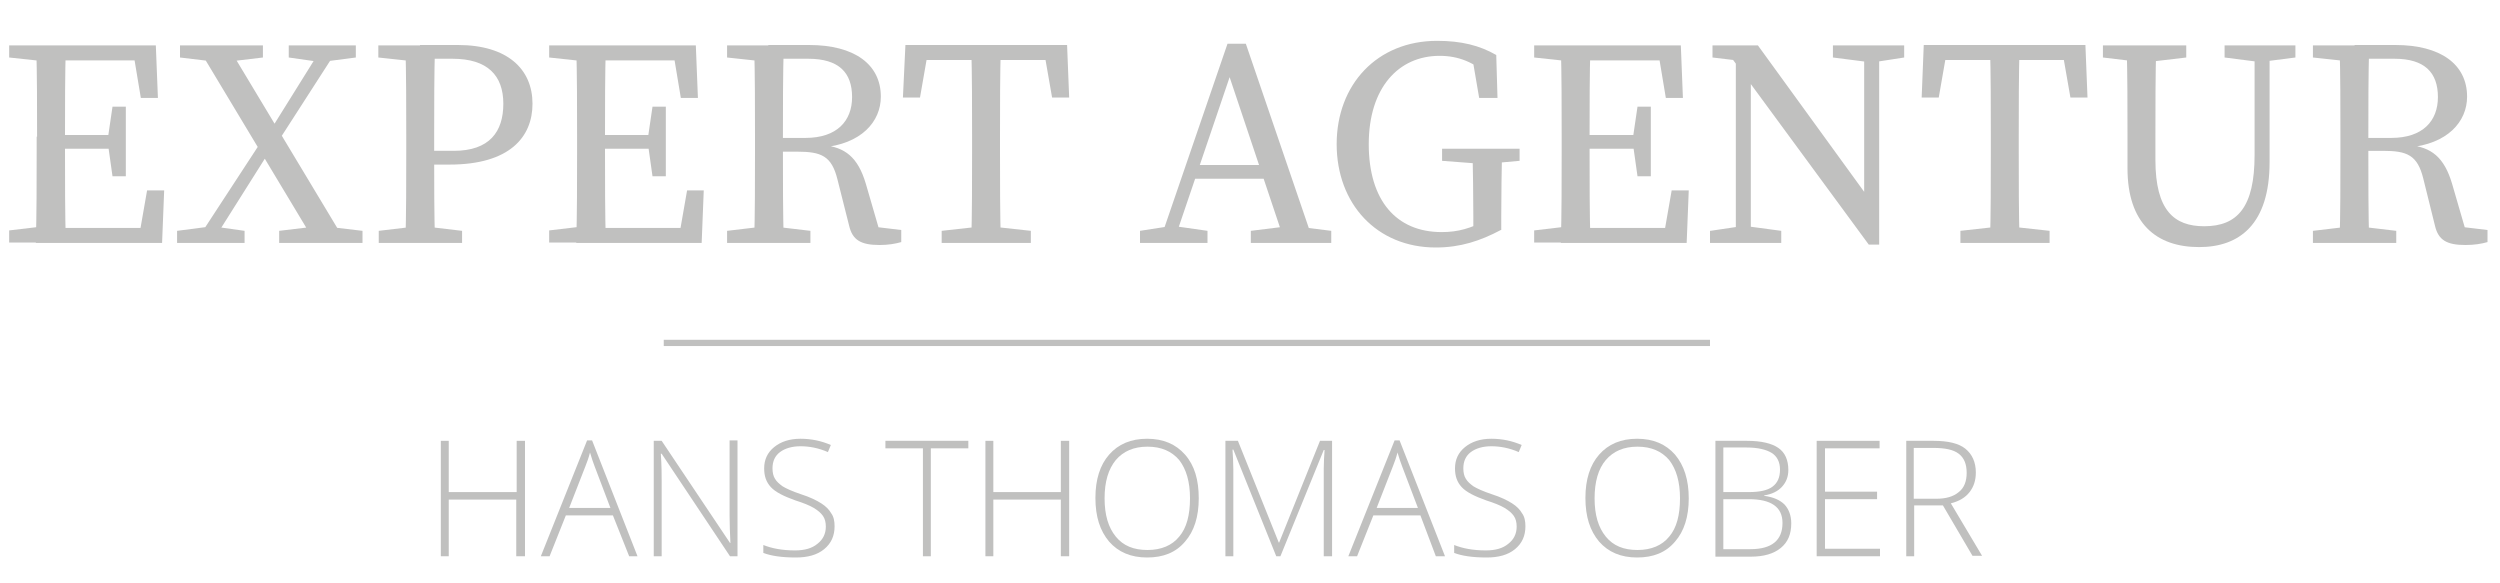 <?xml version="1.0" encoding="utf-8"?>
<!-- Generator: Adobe Illustrator 24.0.1, SVG Export Plug-In . SVG Version: 6.00 Build 0)  -->
<svg version="1.1" id="Ebene_1" xmlns="http://www.w3.org/2000/svg" xmlns:xlink="http://www.w3.org/1999/xlink" x="0px" y="0px"
	 viewBox="0 0 600 140" style="enable-background:new 0 0 600 140;" xml:space="preserve">
<style type="text/css">
	.st0{fill:#C0C0BF;}
	.st1{fill:none;stroke:#C0C0BF;stroke-width:1.5;stroke-miterlimit:10;}
</style>
<g>
	<path class="st0" d="M2.2,13.8v-2.9h10v3.9h-0.7L2.2,13.8z M12.2,54.3v3.9h-10v-2.9l9.3-1.1H12.2z M8.9,32.8c0-7.3,0-14.7-0.2-21.9
		h7.1c-0.2,7.1-0.2,14.5-0.2,21.9v2.7c0,8.1,0,15.5,0.2,22.8H8.6c0.2-7.1,0.2-14.5,0.2-21.9V32.8z M31.7,10.9l3.3,3.6H12.2v-3.6
		h25.2l0.5,12.6h-4.1L31.7,10.9z M28.2,35.7h-16v-3.3h16V35.7z M39.4,45.7l-0.5,12.6H12.2v-3.6h24.2l-3.3,3.6l2.2-12.6H39.4z
		 M25.9,33.1l1.1-7.5h3.2v16.7H27l-1.1-7.8V33.1z"/>
	<path class="st0" d="M42.5,55.4l7.7-1h1.4l7.1,1v2.9H42.5V55.4z M43.1,10.9h20v2.9l-9.2,1.1h-1.5l-9.2-1.1V10.9z M63.2,33.2
		l2.3,1.8L50.8,58.3h-4L63.2,33.2z M47.2,10.9h7.4l28.5,47.4h-7.4L47.2,10.9z M77.6,10.9h4l-16.1,25L63.2,34L77.6,10.9z M67,55.4
		l9.2-1.1h1.5l9.3,1.1v2.9H67V55.4z M69.2,10.9h16.2v2.9l-7.7,1h-1.4l-7-1V10.9z"/>
	<path class="st0" d="M90.8,13.8v-2.9h10v3.9h-0.7L90.8,13.8z M101.6,54.3l9.3,1.1v2.9h-20v-2.9l9.3-1.1H101.6z M97.5,32.8
		c0-7.3,0-14.7-0.2-21.9h7.1c-0.2,7.1-0.2,14.5-0.2,21.9v4.3c0,7.1,0,13.8,0.2,21.1h-7.1c0.2-7.1,0.2-14.5,0.2-21.9V32.8z
		 M107.9,39.5h-7.1v-3.3h8.1c8.6,0,11.9-4.6,11.9-11.3c0-6.8-3.8-10.8-12.2-10.8h-7.8v-3.3h9.1c11.9,0,17.9,5.8,17.9,14.1
		C127.8,32.9,122.3,39.5,107.9,39.5z"/>
	<path class="st0" d="M131.8,13.8v-2.9h10v3.9h-0.7L131.8,13.8z M141.8,54.3v3.9h-10v-2.9l9.3-1.1H141.8z M138.5,32.8
		c0-7.3,0-14.7-0.2-21.9h7.1c-0.2,7.1-0.2,14.5-0.2,21.9v2.7c0,8.1,0,15.5,0.2,22.8h-7.1c0.2-7.1,0.2-14.5,0.2-21.9V32.8z
		 M161.3,10.9l3.3,3.6h-22.8v-3.6H167l0.5,12.6h-4.1L161.3,10.9z M157.8,35.7h-16v-3.3h16V35.7z M168.9,45.7l-0.5,12.6h-26.7v-3.6
		H166l-3.3,3.6l2.2-12.6H168.9z M155.5,33.1l1.1-7.5h3.2v16.7h-3.2l-1.1-7.8V33.1z"/>
	<path class="st0" d="M174.5,13.8v-2.9h10v3.9h-0.7L174.5,13.8z M185.2,54.3l9.3,1.1v2.9h-20v-2.9l9.3-1.1H185.2z M181.2,32.8
		c0-7.3,0-14.7-0.2-21.9h7.1c-0.2,7.4-0.2,14.3-0.2,22.6v2.1c0,8,0,15.3,0.2,22.6h-7.1c0.2-7.1,0.2-14.5,0.2-21.9V32.8z M184.5,33.1
		h8.8c7.6,0,11.2-4.1,11.2-9.8c0-5.9-3.2-9.2-10.5-9.2h-9.6v-3.3h9.8c10.8,0,17.2,4.6,17.2,12.4c0,6-4.7,11.4-14.2,12.2l0.2-0.6
		c5.4,0.5,8.5,2.9,10.4,9.3l3.4,11.7l-2.4-1.5l7.5,0.9v2.9c-1.4,0.4-3.1,0.7-5.2,0.7c-4.5,0-6.5-1.2-7.3-4.6L201,43.1
		c-1.4-5.7-3.9-6.7-9.7-6.7h-6.8V33.1z"/>
	<path class="st0" d="M219.7,14.4l3.3-3.6l-2.2,12.6h-4.1l0.6-12.6h38.8l0.5,12.6h-4.1l-2.2-12.6l3.3,3.6H219.7z M237.4,54.3l10,1.1
		v2.9h-21.4v-2.9l9.9-1.1H237.4z M233.3,32.8c0-7.3,0-14.7-0.2-21.9h7.1C240,18,240,25.4,240,32.8v3.5c0,7.3,0,14.7,0.2,21.9h-7.1
		c0.2-7.1,0.2-14.5,0.2-21.9V32.8z"/>
	<path class="st0" d="M273.6,55.4l7.1-1.1h1.4l7.7,1.1v2.9h-16.2V55.4z M294.6,10.5h4.4l16.3,47.7h-6.9l-14.1-42.1l1.7-0.2
		l-14.4,42.4h-3.4L294.6,10.5z M286.4,39.6h19.1l1.2,3.3h-21.4L286.4,39.6z M300.2,55.4l8.9-1.1h1.6l8.8,1.1v2.9h-19.3V55.4z"/>
	<path class="st0" d="M360.2,55.2c-4.9,2.6-9.7,4.2-15.6,4.2c-14.2,0-23.8-10.5-23.8-24.8c0-14.3,9.7-24.8,24.1-24.8
		c5.8,0,10.2,1.1,14.2,3.4l0.3,10.3H355L353.2,13l4.4,1.4v4c-3.8-3.5-7.6-5-12.1-5c-9.8,0-17,7.6-17,21.2c0,13.5,6.6,21.1,17.5,21.1
		c4,0,6.9-0.9,10.9-2.9l-3.3,3.4V52c0-5.4-0.1-10.9-0.2-16.3h7.1c-0.1,5.3-0.2,10.8-0.2,16.3V55.2z M346.1,38.6v-2.9h18.6v2.9
		l-7.8,0.7h-1.6L346.1,38.6z"/>
	<path class="st0" d="M368.2,13.8v-2.9h10v3.9h-0.7L368.2,13.8z M378.2,54.3v3.9h-10v-2.9l9.3-1.1H378.2z M374.8,32.8
		c0-7.3,0-14.7-0.2-21.9h7.1c-0.2,7.1-0.2,14.5-0.2,21.9v2.7c0,8.1,0,15.5,0.2,22.8h-7.1c0.2-7.1,0.2-14.5,0.2-21.9V32.8z
		 M397.7,10.9l3.3,3.6h-22.8v-3.6h25.2l0.5,12.6h-4.1L397.7,10.9z M394.2,35.7h-16v-3.3h16V35.7z M405.3,45.7l-0.5,12.6h-26.7v-3.6
		h24.2l-3.3,3.6l2.2-12.6H405.3z M391.9,33.1l1.1-7.5h3.2v16.7H393l-1.1-7.8V33.1z"/>
	<path class="st0" d="M410.5,55.4l7.4-1.1h1.4l8.2,1.1v2.9h-17.1V55.4z M415,13.1l4.4,1.7l-8.4-1v-2.9h10.9L451,51v7.7h-2.5
		L415,13.1z M416.6,10.9l3.6,2.9v44.5h-3.6V10.9z M439.9,10.9H457v2.9l-7.1,1.1h-1.4l-8.6-1.1V10.9z M447.4,10.9h3.6v47.8l-3.6-3.6
		V10.9z"/>
	<path class="st0" d="M464.2,14.4l3.3-3.6l-2.2,12.6h-4.1l0.5-12.6h38.8l0.5,12.6h-4.1l-2.2-12.6l3.3,3.6H464.2z M481.9,54.3l10,1.1
		v2.9h-21.4v-2.9l9.9-1.1H481.9z M477.8,32.8c0-7.3,0-14.7-0.2-21.9h7.1c-0.2,7.1-0.2,14.5-0.2,21.9v3.5c0,7.3,0,14.7,0.2,21.9h-7.1
		c0.2-7.1,0.2-14.5,0.2-21.9V32.8z"/>
	<path class="st0" d="M504.7,13.8v-2.9h20v2.9l-9.3,1.1h-1.5L504.7,13.8z M529,54.3c8,0,12.1-4.6,12.1-17.1V10.9h3.6v28
		c0,14.9-7.2,20.4-16.9,20.4c-10.3,0-17.2-5.7-17.2-18.9v-7.6c0-7.3,0-14.6-0.2-21.9h7.1c-0.2,7.1-0.2,14.5-0.2,21.9v5.6
		C517.3,50.5,521.8,54.3,529,54.3z M541.7,14.8l-7.8-1v-2.9h17v2.9l-7.8,1H541.7z"/>
	<path class="st0" d="M555.1,13.8v-2.9h10v3.9h-0.7L555.1,13.8z M565.8,54.3l9.3,1.1v2.9h-20v-2.9l9.3-1.1H565.8z M561.7,32.8
		c0-7.3,0-14.7-0.2-21.9h7.1c-0.2,7.4-0.2,14.3-0.2,22.6v2.1c0,8,0,15.3,0.2,22.6h-7.1c0.2-7.1,0.2-14.5,0.2-21.9V32.8z M565.1,33.1
		h8.8c7.6,0,11.2-4.1,11.2-9.8c0-5.9-3.2-9.2-10.4-9.2h-9.6v-3.3h9.8c10.8,0,17.2,4.6,17.2,12.4c0,6-4.7,11.4-14.2,12.2l0.2-0.6
		c5.4,0.5,8.5,2.9,10.4,9.3l3.4,11.7l-2.4-1.5l7.5,0.9v2.9c-1.4,0.4-3.1,0.7-5.3,0.7c-4.5,0-6.5-1.2-7.3-4.6l-2.8-11.3
		c-1.4-5.7-3.9-6.7-9.7-6.7h-6.8V33.1z"/>
</g>
<line class="st1" x1="159.3" y1="82.3" x2="410.4" y2="82.3"/>
<g>
	<path class="st0" d="M125.9,133.5h-2v-13.6h-16.2v13.6h-1.9v-27.7h1.9v12.3H124v-12.3h2V133.5z"/>
	<path class="st0" d="M147.1,123.7h-11.3l-3.9,9.8h-2.1l11.1-27.8h1.2l10.9,27.8H151L147.1,123.7z M136.6,121.9h9.9l-3.8-10
		c-0.3-0.8-0.7-1.9-1.1-3.3c-0.3,1.2-0.7,2.3-1.1,3.3L136.6,121.9z"/>
	<path class="st0" d="M177.2,133.5h-2l-16.4-24.6h-0.2c0.2,2.9,0.2,5.1,0.2,6.6v18h-1.9v-27.7h1.9l16.4,24.5h0.1
		c-0.1-2.3-0.2-4.4-0.2-6.5v-18.1h1.9V133.5z"/>
	<path class="st0" d="M200.3,126.3c0,2.3-0.8,4.1-2.5,5.5c-1.7,1.4-4,2-6.8,2c-3.4,0-6-0.4-7.8-1.1v-1.9c2,0.8,4.5,1.3,7.6,1.3
		c2.3,0,4.1-0.5,5.4-1.6c1.3-1,2-2.4,2-4.1c0-1-0.2-1.9-0.7-2.6s-1.2-1.3-2.2-1.9c-1-0.6-2.5-1.2-4.4-1.8c-2.8-1-4.8-2-5.9-3.2
		s-1.6-2.6-1.6-4.5c0-2.1,0.8-3.8,2.4-5.1c1.6-1.3,3.7-2,6.3-2c2.6,0,5,0.5,7.3,1.5l-0.7,1.7c-2.3-1-4.5-1.4-6.6-1.4
		c-2,0-3.7,0.5-4.9,1.4c-1.2,0.9-1.8,2.2-1.8,3.9c0,1,0.2,1.9,0.6,2.5c0.4,0.7,1,1.2,1.8,1.8c0.8,0.5,2.3,1.2,4.4,1.9
		c2.2,0.7,3.8,1.5,4.9,2.2c1.1,0.7,1.9,1.5,2.4,2.4C200.1,124,200.3,125.1,200.3,126.3z"/>
	<path class="st0" d="M223.5,133.5h-2v-25.9h-9v-1.8h19.9v1.8h-9V133.5z"/>
	<path class="st0" d="M256.6,133.5h-2v-13.6h-16.2v13.6h-1.9v-27.7h1.9v12.3h16.2v-12.3h2V133.5z"/>
	<path class="st0" d="M287.7,119.6c0,4.4-1.1,7.9-3.3,10.4c-2.2,2.6-5.2,3.8-9.1,3.8c-3.9,0-6.9-1.3-9.1-3.8
		c-2.2-2.6-3.3-6-3.3-10.5c0-4.4,1.1-7.9,3.3-10.4c2.2-2.5,5.2-3.8,9.1-3.8c3.9,0,6.9,1.3,9.1,3.8
		C286.7,111.7,287.7,115.2,287.7,119.6z M265.1,119.6c0,4,0.9,7,2.7,9.2c1.8,2.2,4.3,3.2,7.6,3.2c3.3,0,5.9-1.1,7.6-3.2
		c1.8-2.1,2.6-5.2,2.6-9.2c0-4-0.9-7-2.6-9.2c-1.8-2.1-4.3-3.2-7.6-3.2c-3.3,0-5.8,1.1-7.6,3.2C266,112.6,265.1,115.6,265.1,119.6z"
		/>
	<path class="st0" d="M306.3,133.5L296,107.9h-0.2c0.1,1.6,0.2,3.2,0.2,4.8v20.8h-1.9v-27.7h3l9.8,24.4h0.1l9.8-24.4h2.9v27.7h-2
		v-21c0-1.5,0.1-3,0.2-4.5h-0.2l-10.4,25.5H306.3z"/>
	<path class="st0" d="M340.9,123.7h-11.3l-3.9,9.8h-2.1l11.1-27.8h1.2l10.9,27.8h-2.2L340.9,123.7z M330.4,121.9h9.9l-3.8-10
		c-0.3-0.8-0.7-1.9-1.1-3.3c-0.3,1.2-0.7,2.3-1.1,3.3L330.4,121.9z"/>
	<path class="st0" d="M366.1,126.3c0,2.3-0.8,4.1-2.5,5.5c-1.7,1.4-4,2-6.8,2c-3.4,0-6-0.4-7.8-1.1v-1.9c2,0.8,4.5,1.3,7.6,1.3
		c2.3,0,4.1-0.5,5.4-1.6c1.3-1,2-2.4,2-4.1c0-1-0.2-1.9-0.7-2.6s-1.2-1.3-2.2-1.9c-1-0.6-2.5-1.2-4.4-1.8c-2.8-1-4.8-2-5.9-3.2
		s-1.6-2.6-1.6-4.5c0-2.1,0.8-3.8,2.4-5.1c1.6-1.3,3.7-2,6.3-2c2.6,0,5,0.5,7.3,1.5l-0.7,1.7c-2.3-1-4.5-1.4-6.6-1.4
		c-2,0-3.7,0.5-4.9,1.4c-1.2,0.9-1.8,2.2-1.8,3.9c0,1,0.2,1.9,0.6,2.5c0.4,0.7,1,1.2,1.8,1.8c0.8,0.5,2.3,1.2,4.4,1.9
		c2.2,0.7,3.8,1.5,4.9,2.2c1.1,0.7,1.9,1.5,2.4,2.4C365.9,124,366.1,125.1,366.1,126.3z"/>
	<path class="st0" d="M405.3,119.6c0,4.4-1.1,7.9-3.3,10.4c-2.2,2.6-5.2,3.8-9.1,3.8c-3.9,0-6.9-1.3-9.1-3.8
		c-2.2-2.6-3.3-6-3.3-10.5c0-4.4,1.1-7.9,3.3-10.4c2.2-2.5,5.2-3.8,9.1-3.8c3.9,0,6.9,1.3,9.1,3.8
		C404.2,111.7,405.3,115.2,405.3,119.6z M382.7,119.6c0,4,0.9,7,2.7,9.2c1.8,2.2,4.3,3.2,7.6,3.2c3.3,0,5.9-1.1,7.6-3.2
		c1.8-2.1,2.6-5.2,2.6-9.2c0-4-0.9-7-2.6-9.2c-1.8-2.1-4.3-3.2-7.6-3.2c-3.3,0-5.8,1.1-7.6,3.2S382.7,115.6,382.7,119.6z"/>
	<path class="st0" d="M411.7,105.8h7.6c3.4,0,5.9,0.6,7.5,1.7s2.4,2.9,2.4,5.3c0,1.6-0.5,2.9-1.5,4s-2.4,1.8-4.3,2.1v0.1
		c2.2,0.3,3.8,1,4.9,2.1c1,1.1,1.6,2.6,1.6,4.5c0,2.6-0.8,4.5-2.5,5.9c-1.7,1.4-4.1,2.1-7.2,2.1h-8.5V105.8z M413.6,118.1h6.1
		c2.6,0,4.5-0.4,5.7-1.3c1.2-0.9,1.8-2.2,1.8-4.1c0-1.8-0.7-3.2-2-4s-3.3-1.3-6-1.3h-5.6V118.1z M413.6,119.8v12h6.5
		c5.1,0,7.7-2.1,7.7-6.3c0-3.8-2.7-5.7-8.1-5.7H413.6z"/>
	<path class="st0" d="M451.2,133.5H436v-27.7h15.1v1.8H438V118h12.5v1.8H438v11.9h13.2V133.5z"/>
	<path class="st0" d="M459.4,121.4v12.1h-1.9v-27.7h6.6c3.4,0,6,0.6,7.6,1.9c1.6,1.3,2.5,3.2,2.5,5.7c0,1.9-0.5,3.4-1.5,4.7
		s-2.5,2.2-4.5,2.7l7.5,12.6h-2.3l-7.1-12.1H459.4z M459.4,119.7h5.3c2.3,0,4.1-0.5,5.4-1.6c1.3-1,1.9-2.6,1.9-4.6
		c0-2.1-0.6-3.6-1.9-4.6c-1.3-1-3.3-1.4-6.2-1.4h-4.6V119.7z"/>
</g>
</svg>
